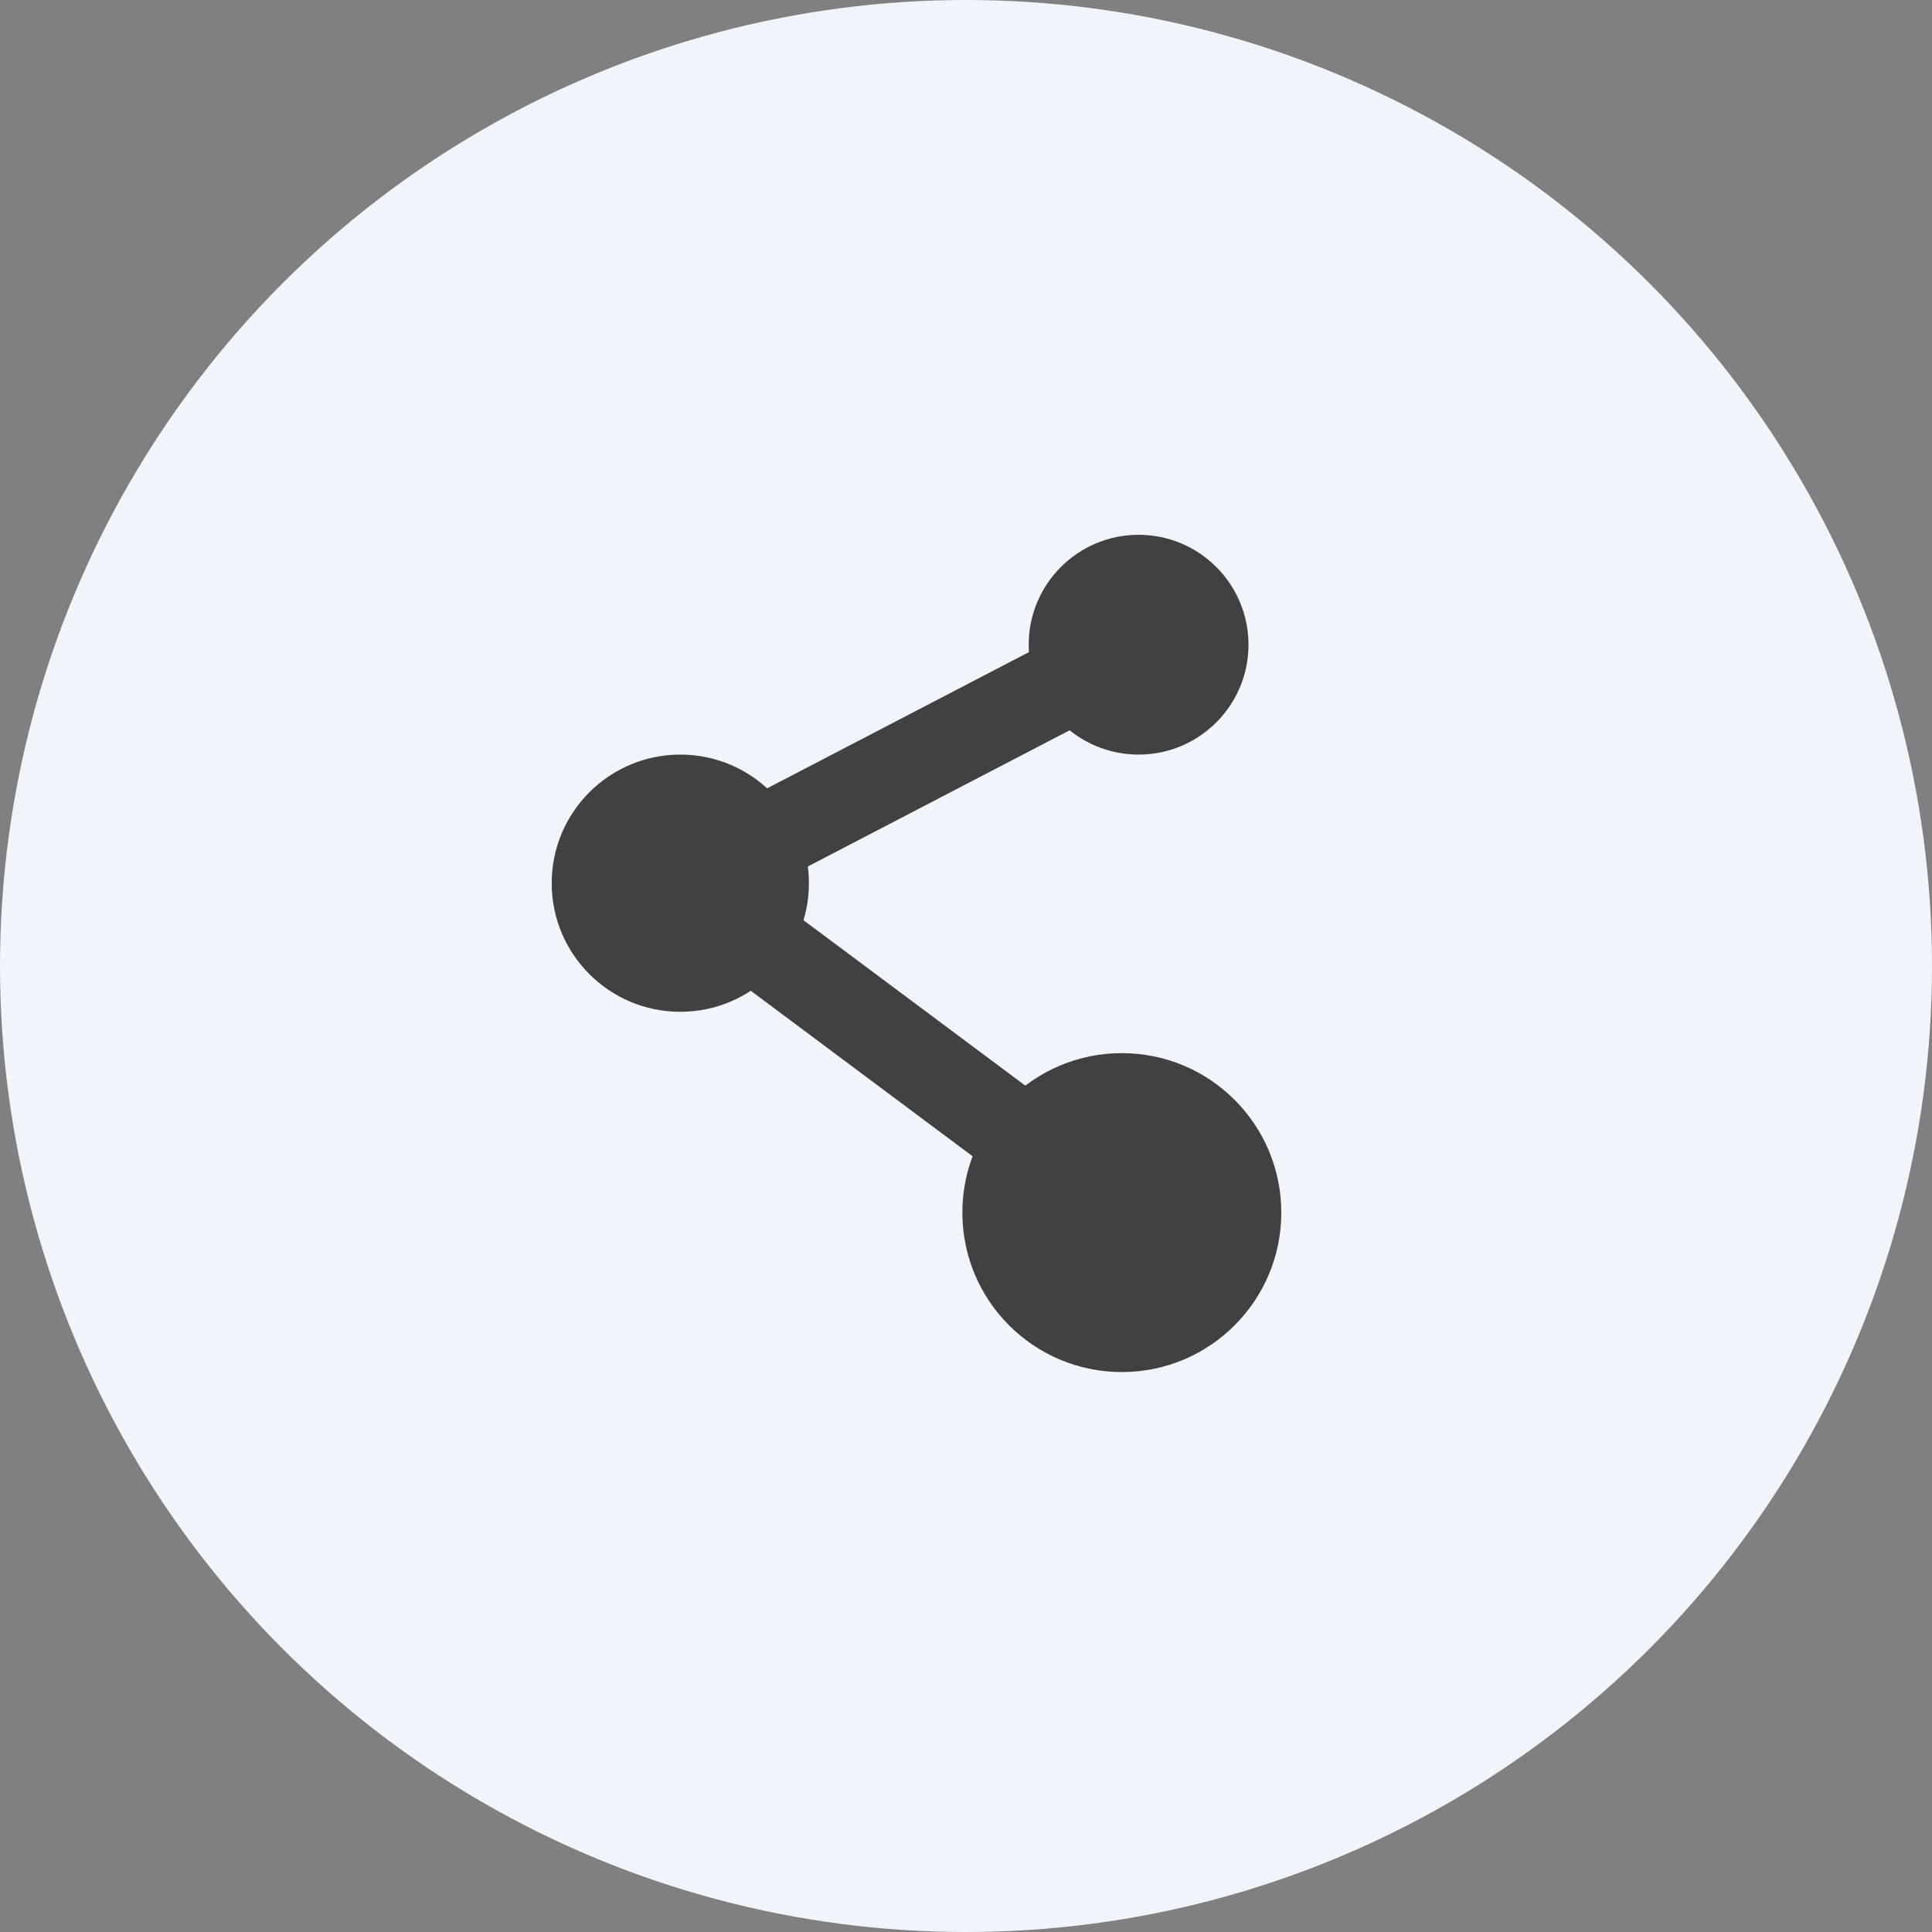 <?xml version="1.0" encoding="UTF-8"?>
<svg id="_レイヤー_2" data-name="レイヤー 2" xmlns="http://www.w3.org/2000/svg" viewBox="0 0 138.36 138.36">
  <rect x="0" y="0" width="138.36" height="138.36" fill="#808080" stroke="none"/>
  <defs>
    <style>
      .cls-1 {
        fill: #414141;
      }

      .cls-2 {
        fill: #eff5fa;
      }
    </style>
  </defs>
  <g id="menu">
    <g>
      <circle class="cls-2" cx="69.18" cy="69.18" r="69.18"/>
      <g>
        <circle class="cls-1" cx="81.54" cy="46.17" r="7.87"/>
        <circle class="cls-1" cx="80.34" cy="86.84" r="11.42"/>
        <circle class="cls-1" cx="48.72" cy="63.25" r="9.21"/>
        <polygon class="cls-1" points="78.45 89.37 42.8 62.77 80.09 43.37 83 48.97 54.63 63.73 82.23 84.31 78.45 89.37"/>
      </g>
    </g>
  </g>
</svg>